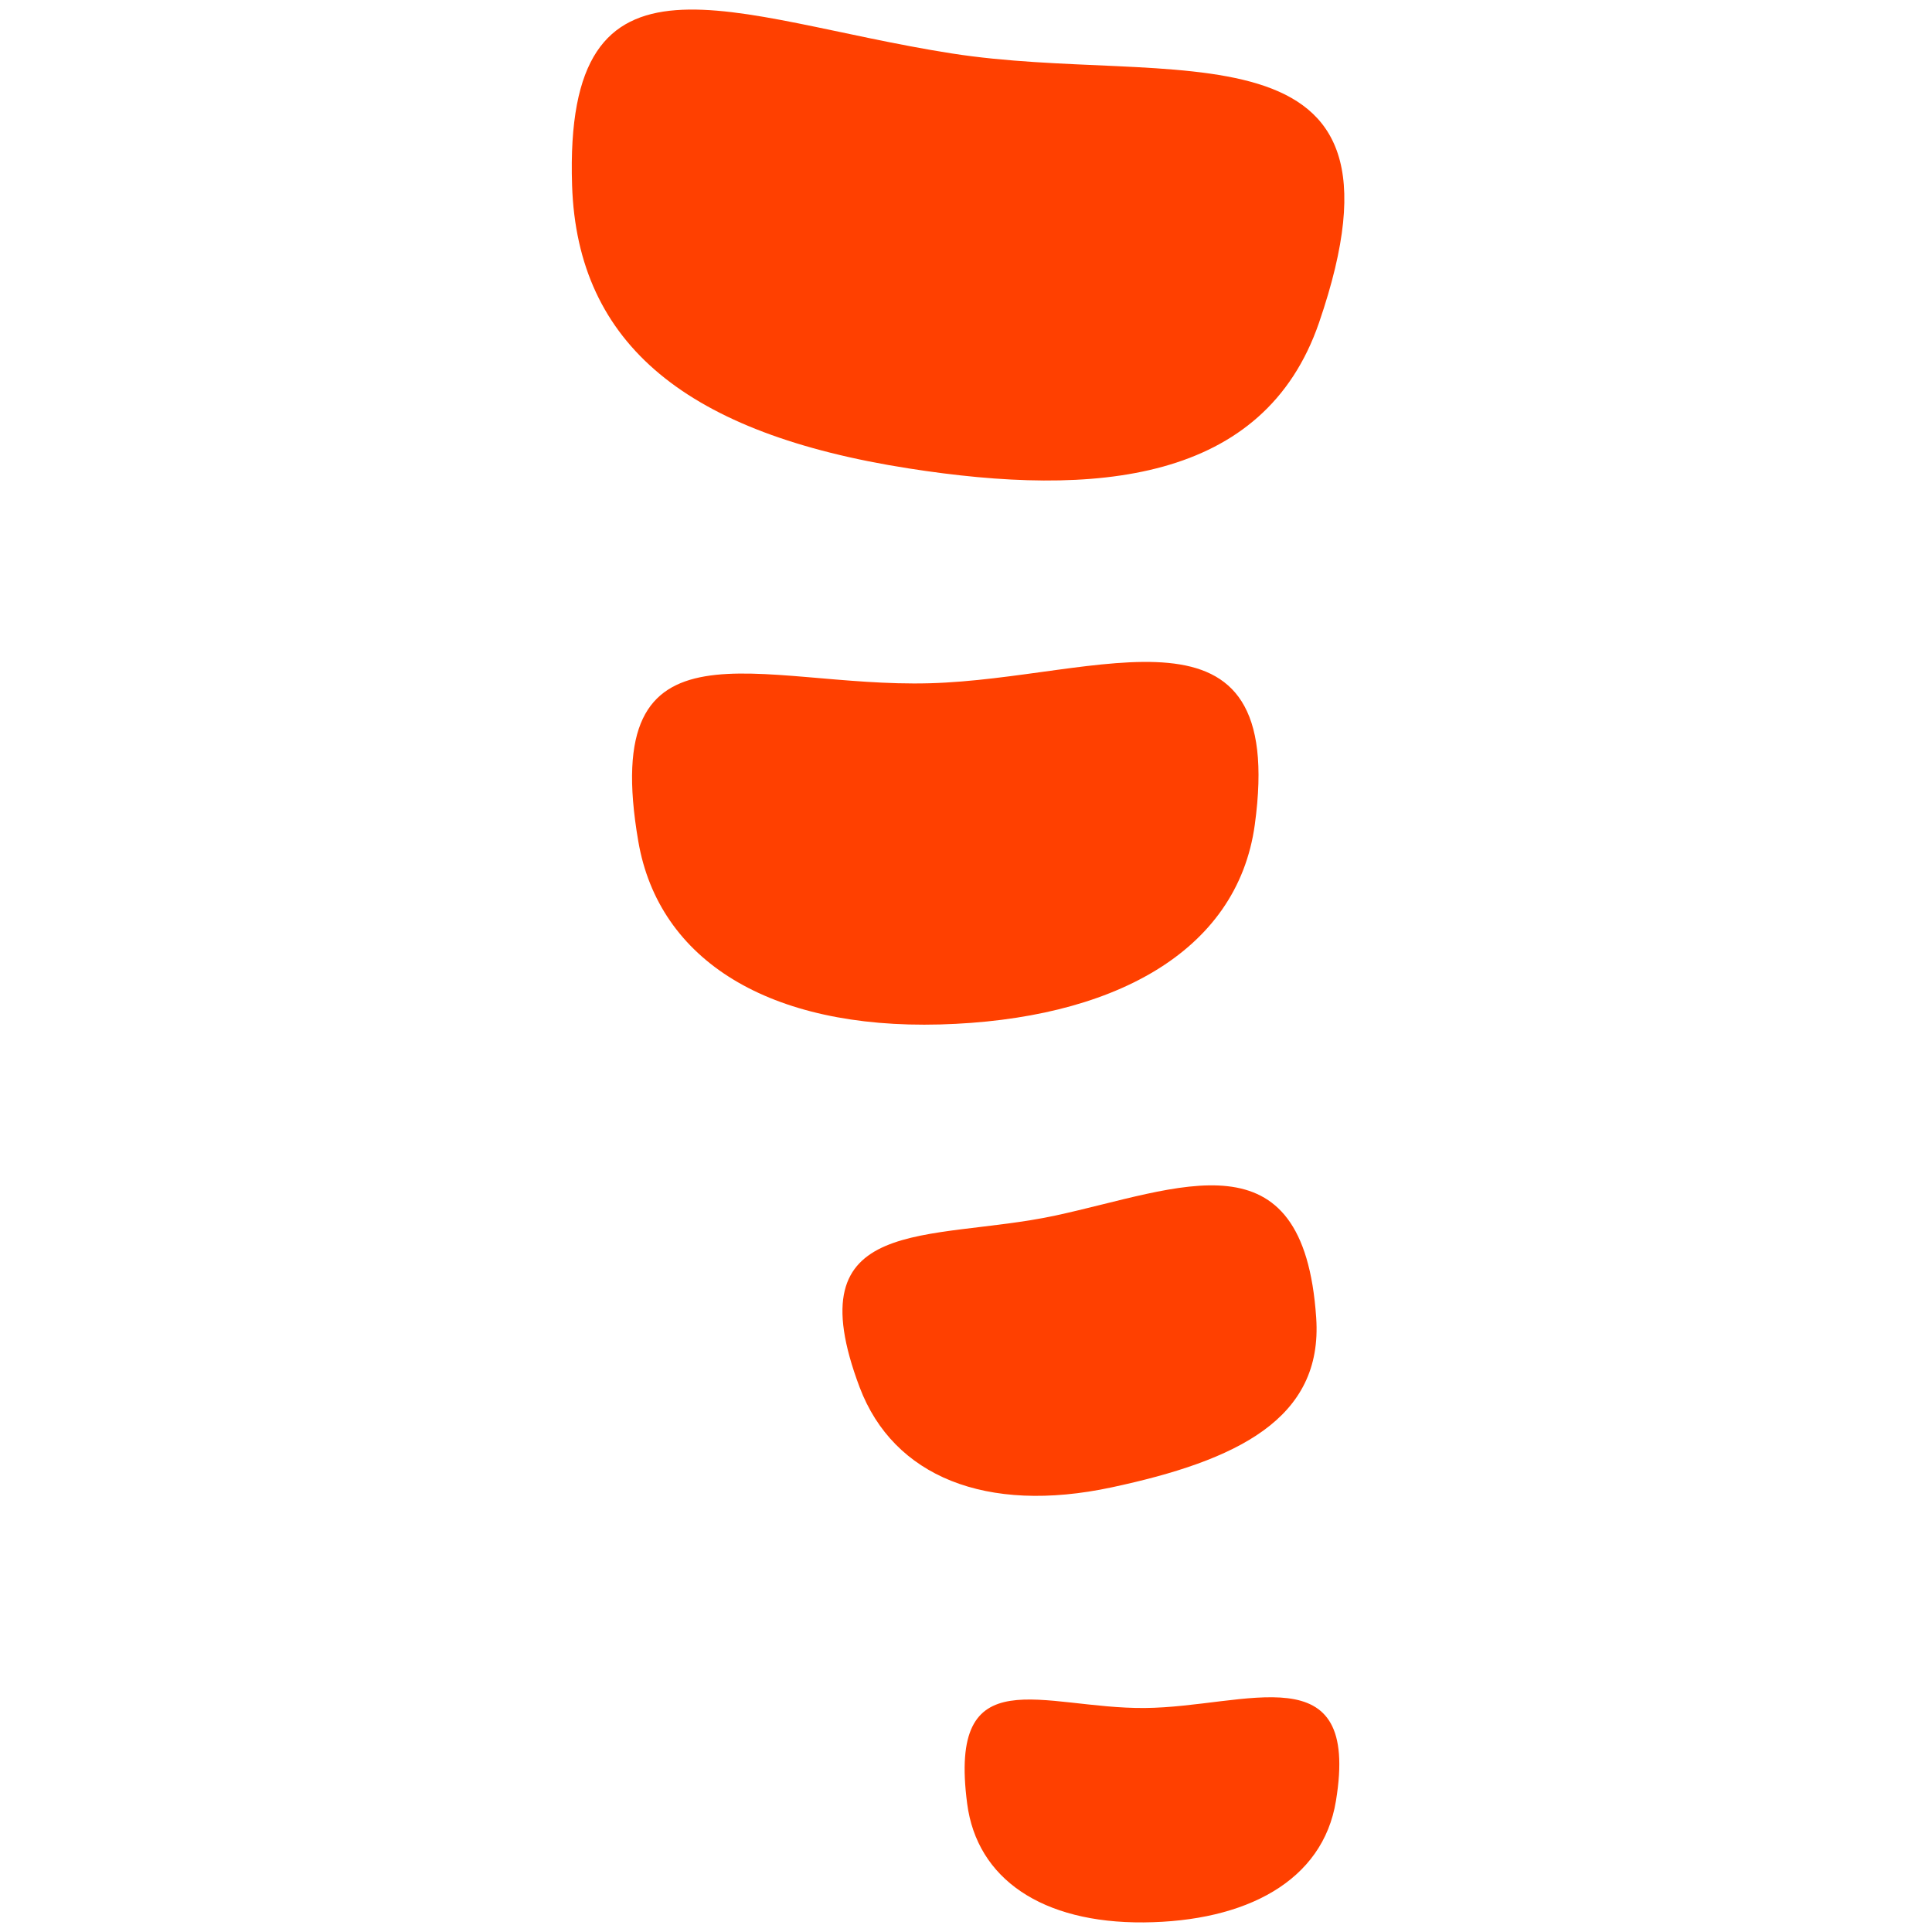 <svg width="101" height="101" viewBox="0 0 101 101" fill="none" xmlns="http://www.w3.org/2000/svg">
<g clip-path="url(#clip0_7190_18462)">
<path d="M29.907 9.694C30.182 18.044 35.965 22.681 47.494 24.486C57.265 26.019 66.078 25.24 68.957 16.865C74.561 0.54 61.257 4.602 49.732 2.79C38.207 0.977 29.465 -3.723 29.907 9.694ZM33.369 43.986C34.44 50.223 40.252 53.798 49.144 53.556C58.04 53.311 64.677 49.84 65.598 43.111C67.302 30.661 57.49 35.477 48.598 35.719C39.698 35.965 31.261 31.752 33.369 43.986ZM44.944 72.536C46.711 77.19 51.557 79.156 58.107 77.757C64.644 76.361 69.173 74.19 68.807 68.886C68.144 59.065 61.669 62.152 55.127 63.556C48.582 64.944 41.494 63.394 44.944 72.536ZM50.561 94.29C51.073 98.219 54.473 100.54 59.79 100.498C65.119 100.452 69.157 98.352 69.84 94.144C71.123 86.348 65.161 89.248 59.84 89.29C54.507 89.332 49.548 86.582 50.561 94.29Z" fill="#FF4000"/>
</g>
<defs>
<clipPath id="clip0_7190_18462">
<rect width="100" height="100" fill="white" transform="translate(0.086 0.5)"/>
</clipPath>
</defs>
</svg>
